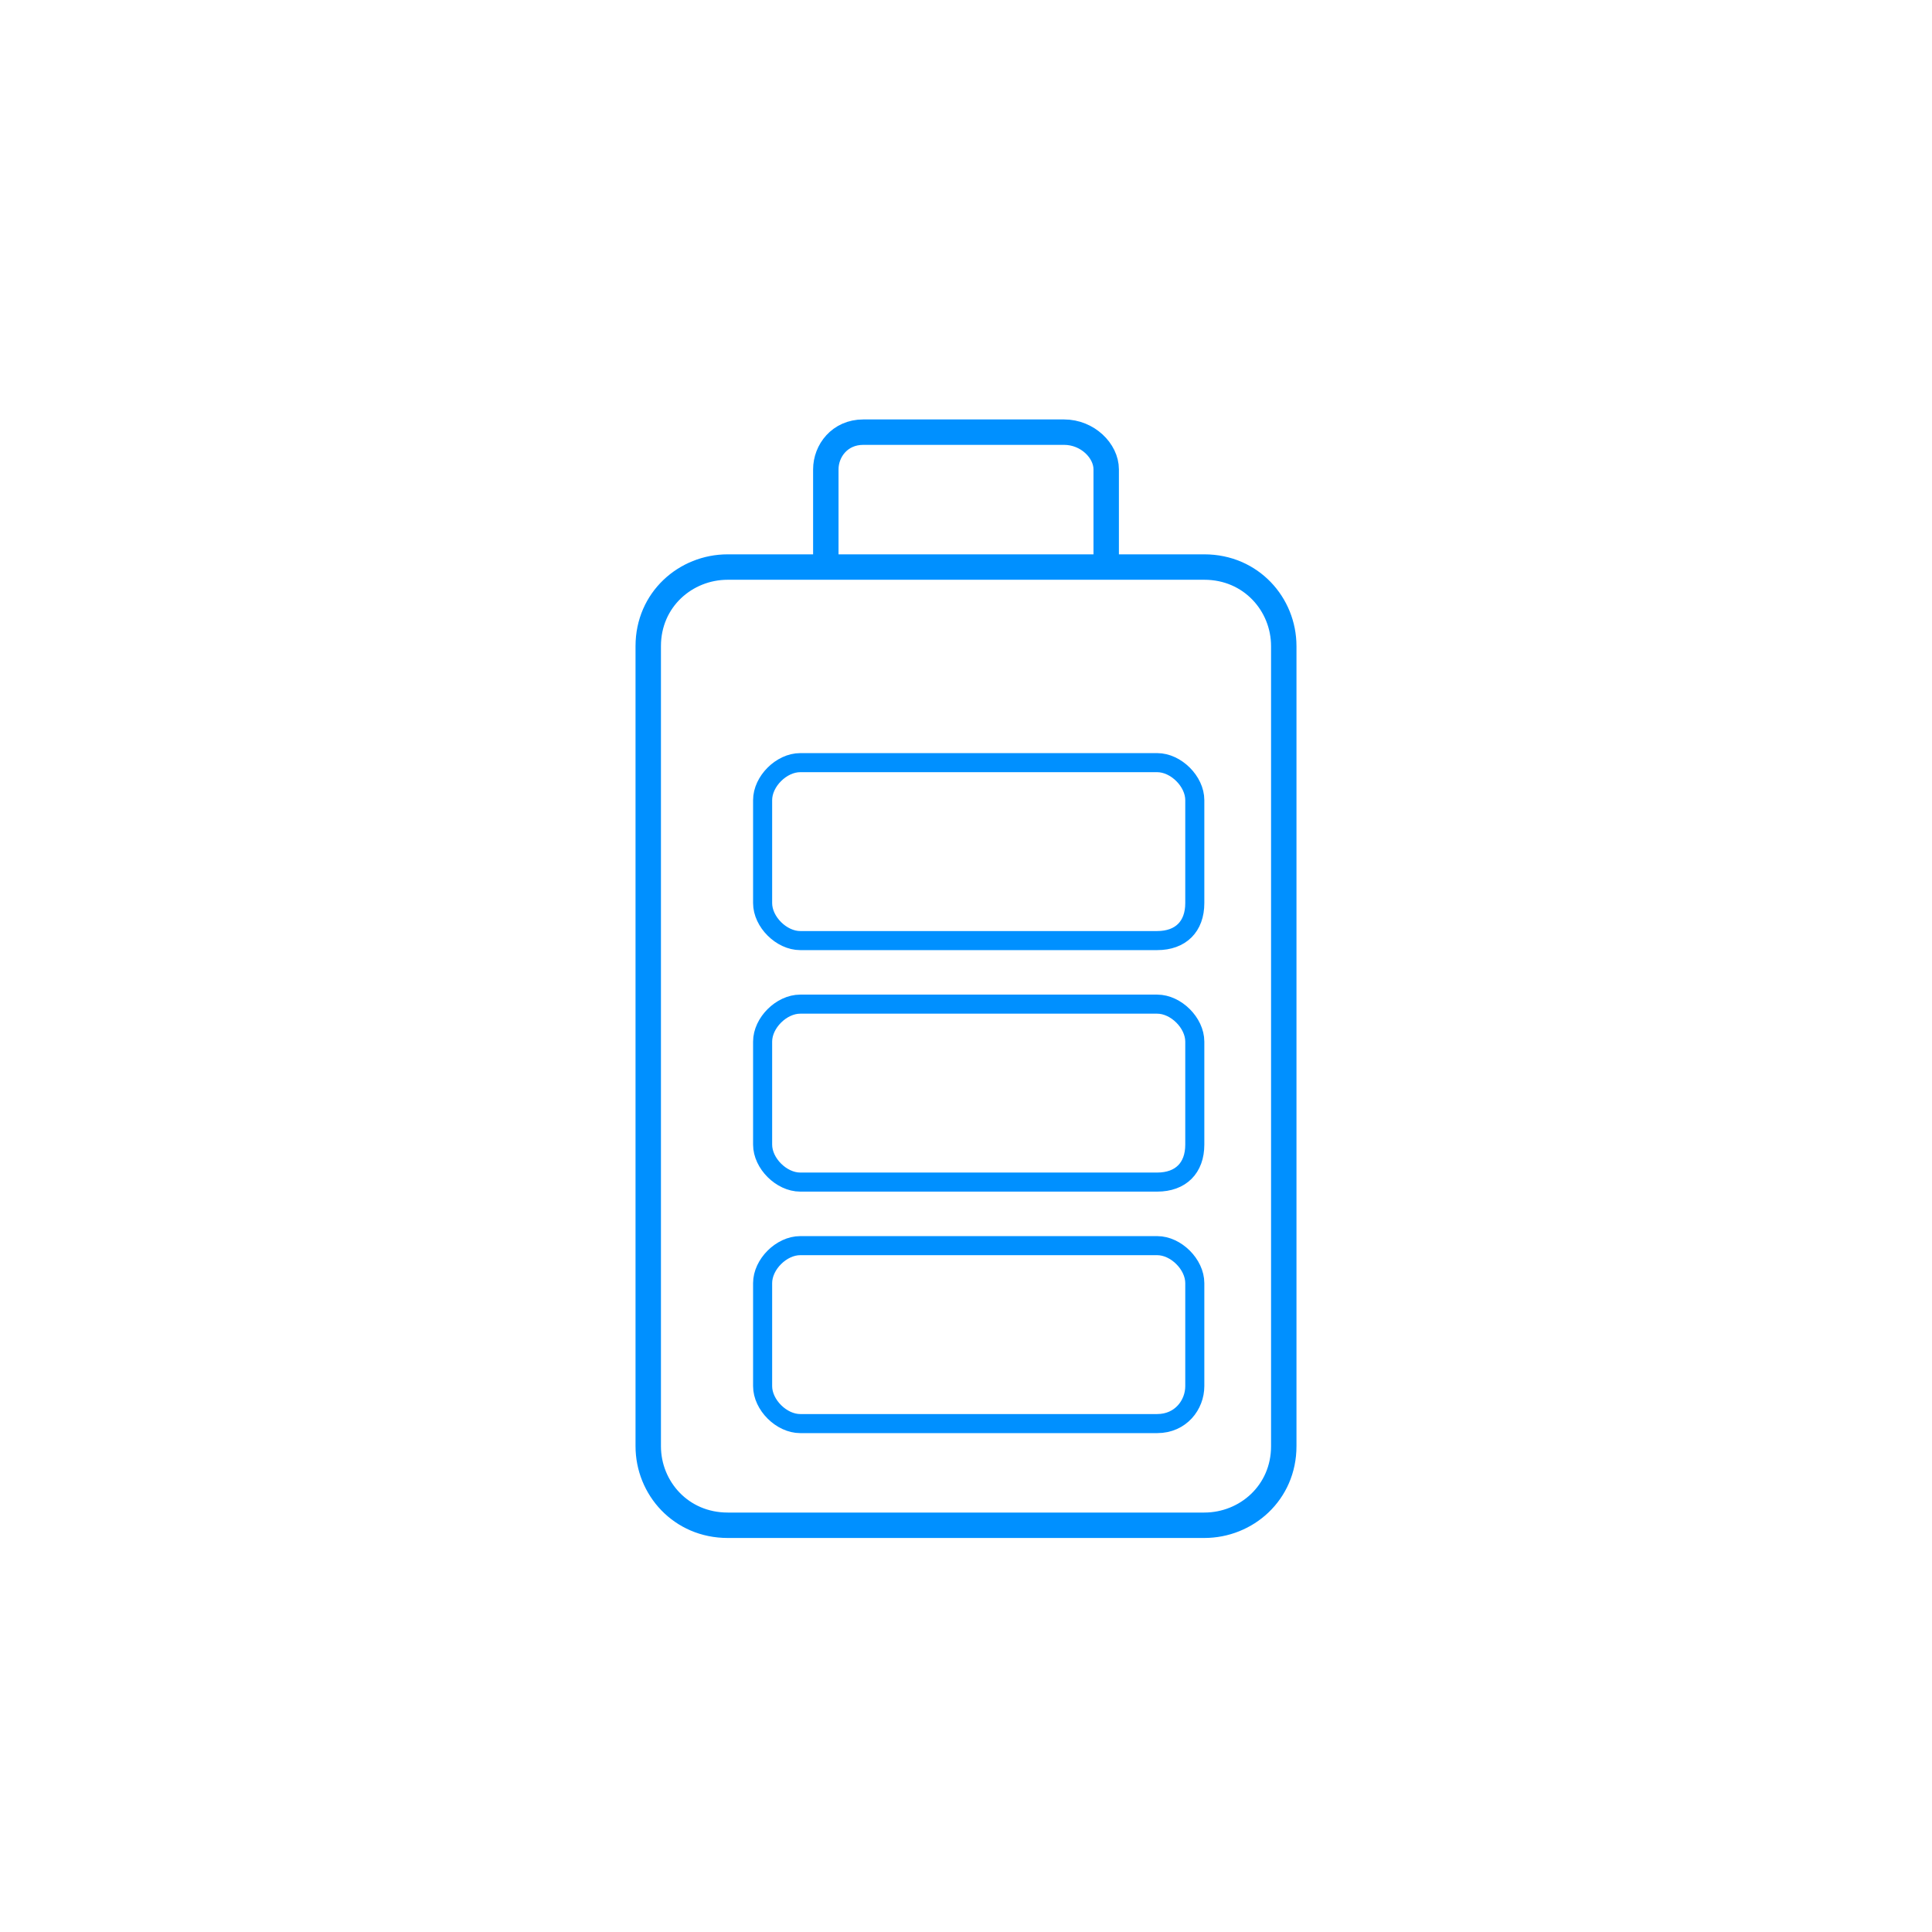 <svg height="152" viewBox="0 0 152 152" width="152" xmlns="http://www.w3.org/2000/svg"><g fill="none" fill-rule="evenodd"><path d="m0 0h152v152h-152z"/><g stroke="#0090ff" stroke-linecap="round" stroke-linejoin="round" transform="translate(51 34)"><path d="m32.721 0h-15.809c-1.838 0-2.941 1.464-2.941 2.928v7.685h22.059v-7.685c0-1.464-1.471-2.928-3.309-2.928zm11.029 86h-37.5c-3.676 0-6.25-2.928-6.25-6.221v-62.945c0-3.66 2.941-6.221 6.25-6.221h37.5c3.676 0 6.25 2.928 6.25 6.221v62.945c0 3.66-2.941 6.221-6.25 6.221z" stroke-width="2"/><g stroke-width="1.5"><path d="m40.043 78h-28.087c-1.478 0-2.957-1.474-2.957-2.947v-8.105c0-1.474 1.478-2.947 2.957-2.947h28.087c1.478 0 2.957 1.474 2.957 2.947v8.105c0 1.474-1.109 2.947-2.957 2.947z"/><path d="m40.043 59h-28.087c-1.478 0-2.957-1.474-2.957-2.947v-8.105c0-1.474 1.478-2.947 2.957-2.947h28.087c1.478 0 2.957 1.474 2.957 2.947v8.105c0 1.842-1.109 2.947-2.957 2.947z"/><path d="m40.043 40h-28.087c-1.478 0-2.957-1.474-2.957-2.947v-8.105c0-1.474 1.478-2.947 2.957-2.947h28.087c1.478 0 2.957 1.474 2.957 2.947v8.105c0 1.842-1.109 2.947-2.957 2.947z"/></g></g></g></svg>